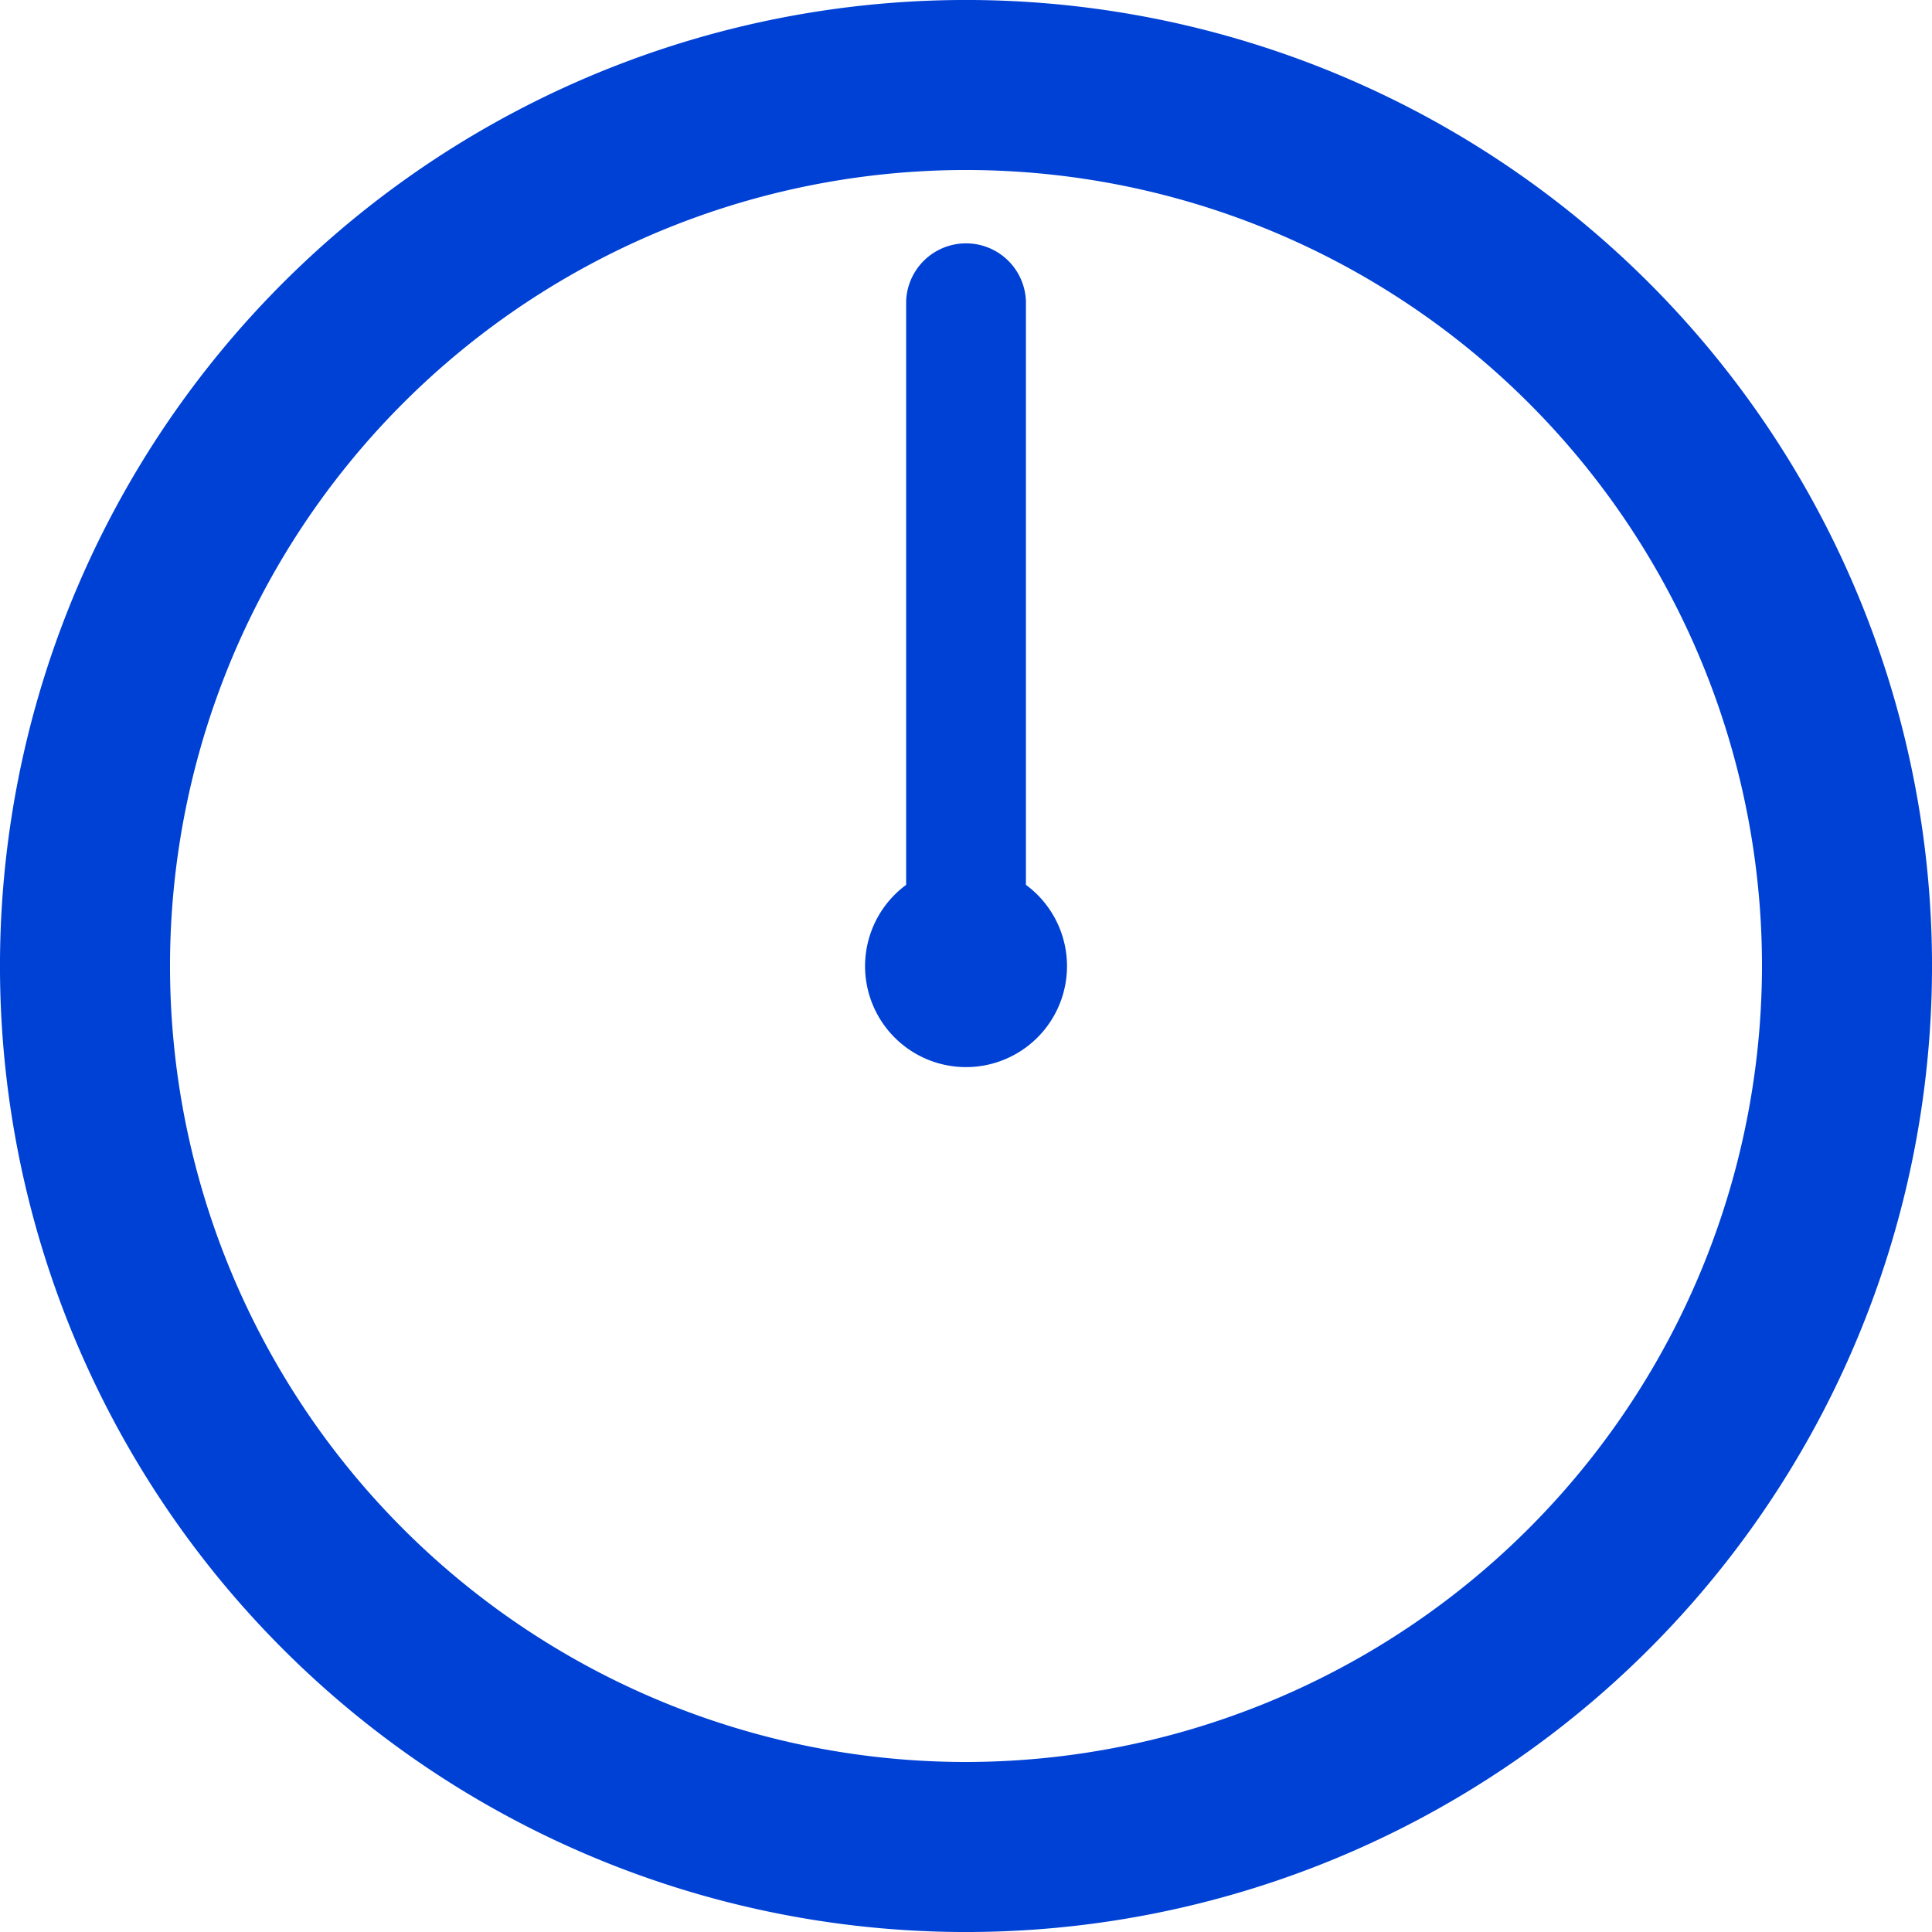<svg xmlns="http://www.w3.org/2000/svg" width="50" height="50" viewBox="0 0 50 50">
  <g id="_12:00" data-name="12:00" transform="translate(-217 -793.08)">
    <path id="パス_63916" data-name="パス 63916" d="M42.678,7.322A25,25,0,0,0,7.322,42.678,25,25,0,0,0,42.678,7.322M25,45.6A20.6,20.6,0,1,1,45.6,25,20.621,20.621,0,0,1,25,45.6" transform="translate(217 793.08)" fill="#0041d5"/>
    <path id="パス_63917" data-name="パス 63917" d="M26.551,22.9V7.793a1.551,1.551,0,0,0-3.1,0V22.9a2.613,2.613,0,1,0,3.1,0" transform="translate(217 793.08)" fill="#0041d5"/>
  </g>
</svg>
